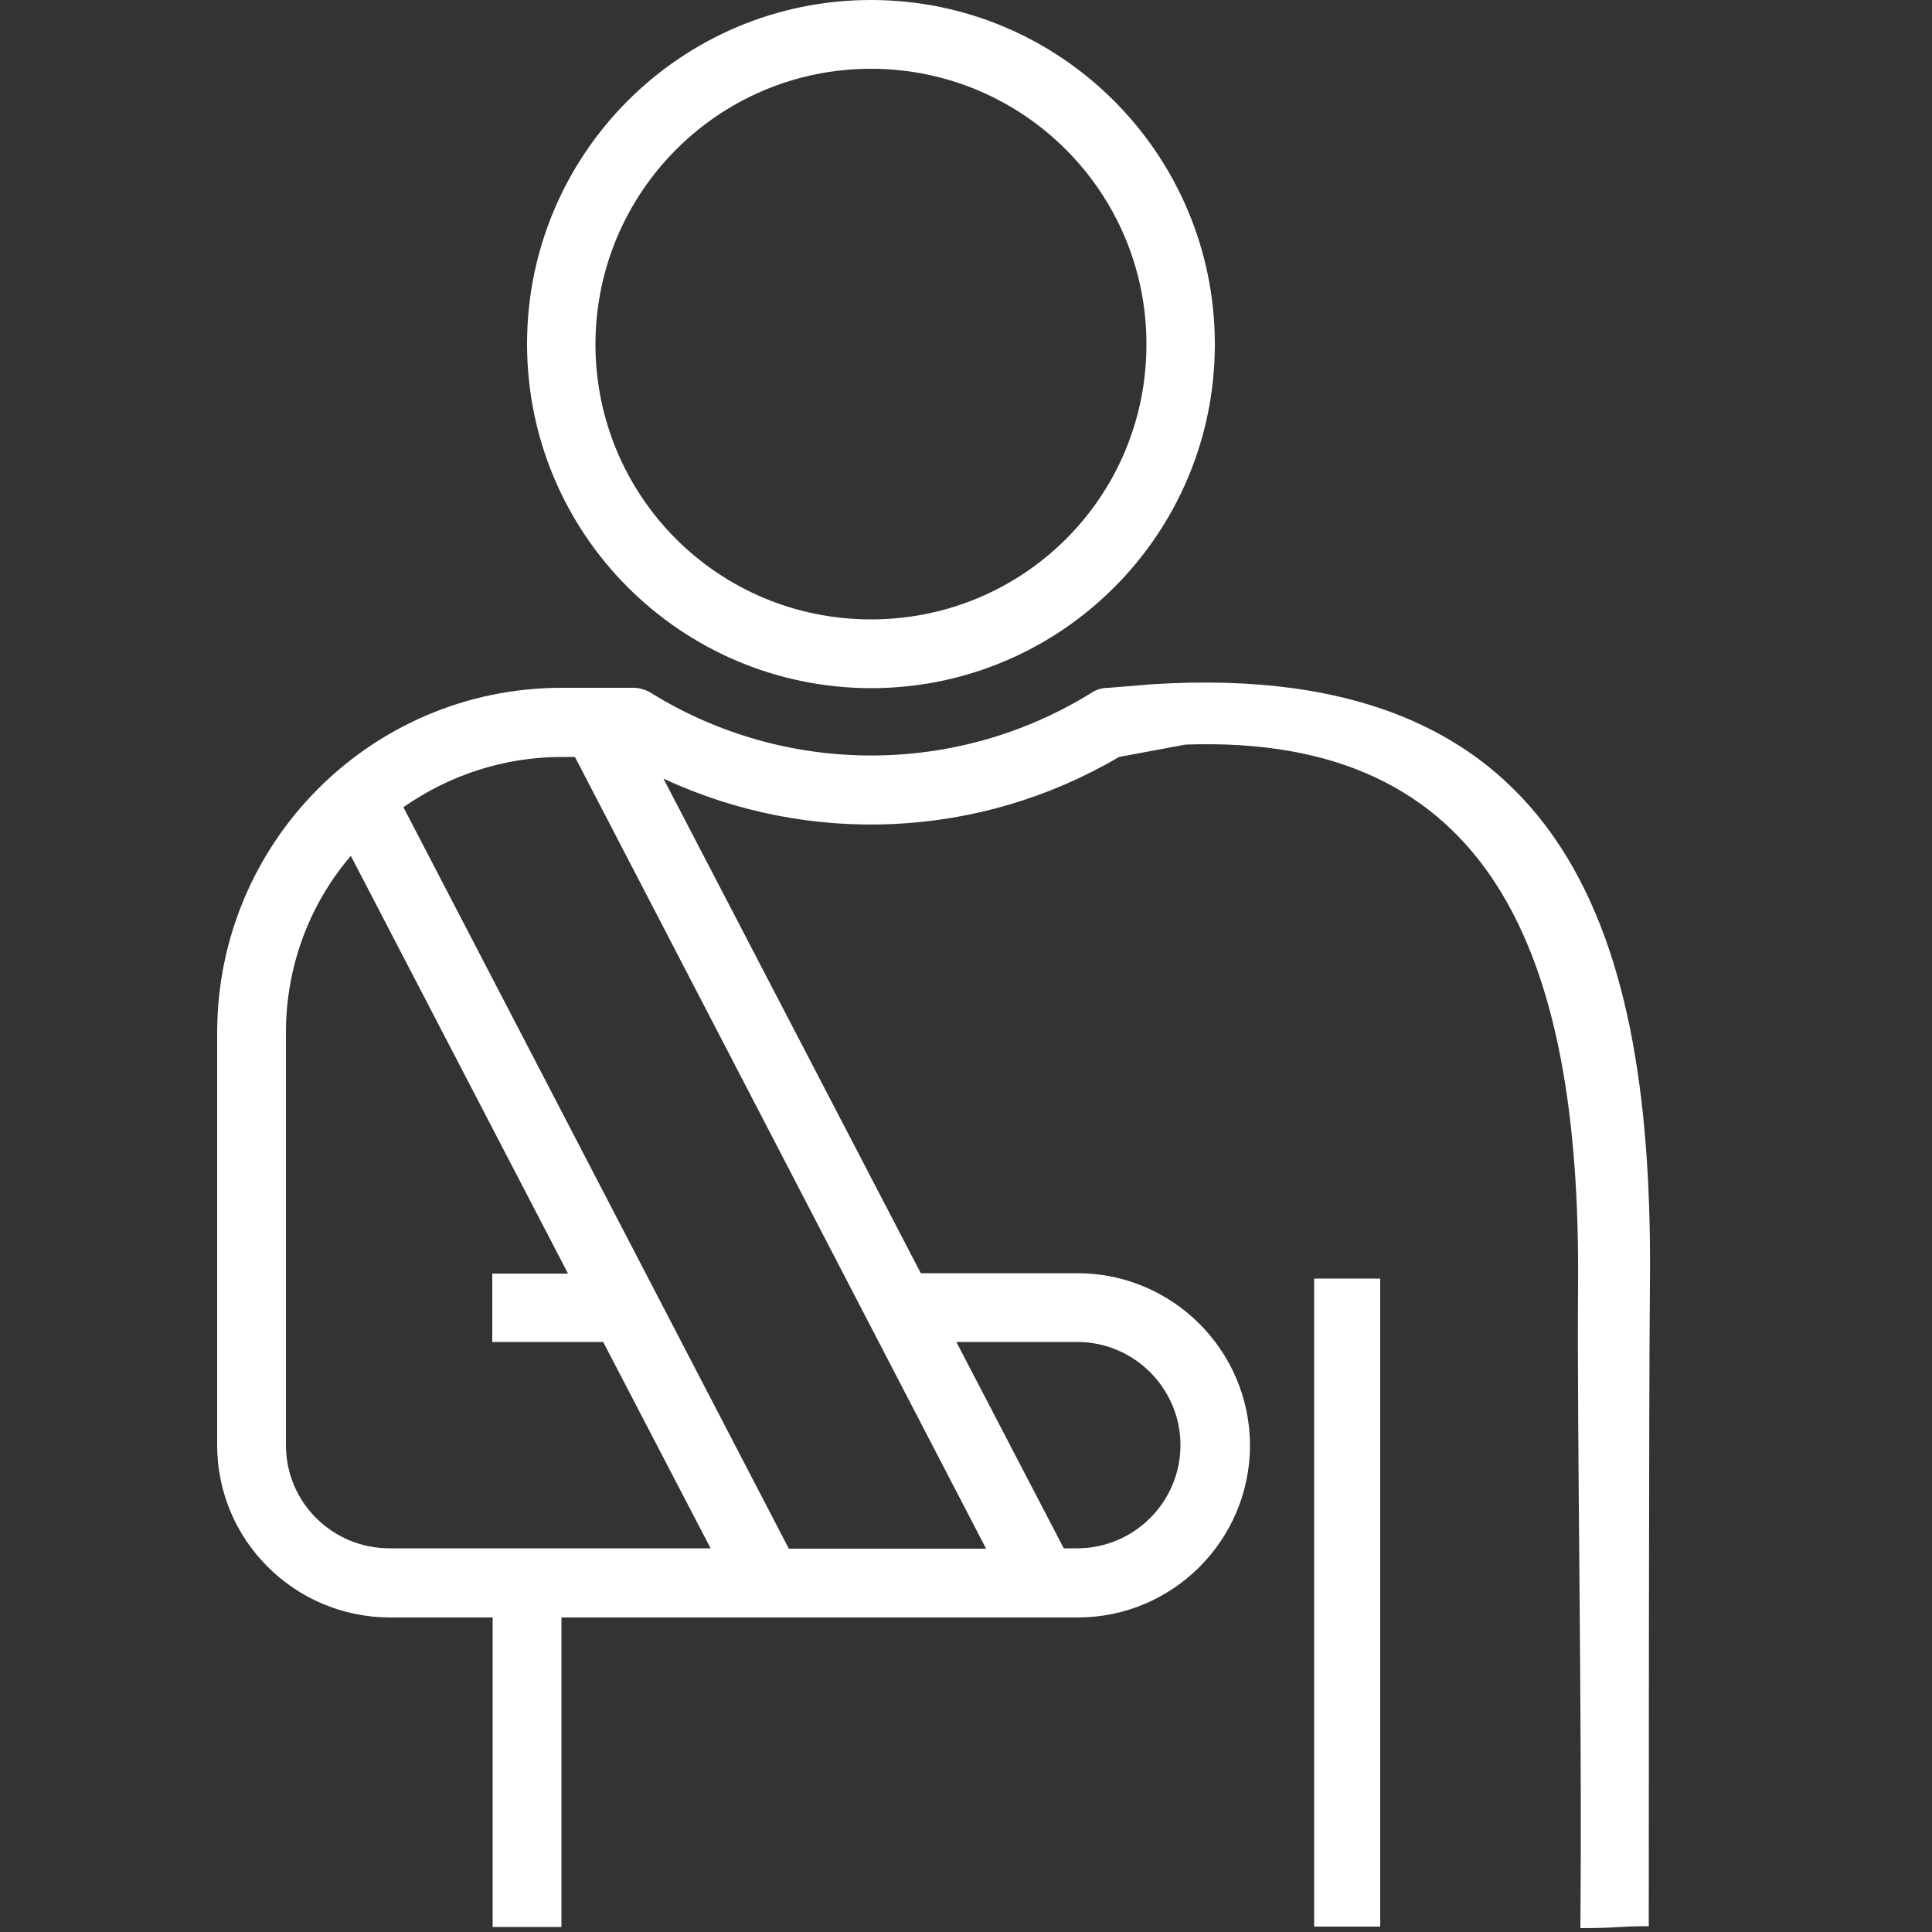 <?xml version="1.0" encoding="utf-8"?>
<!-- Generator: Adobe Illustrator 25.2.1, SVG Export Plug-In . SVG Version: 6.00 Build 0)  -->
<svg version="1.1" id="Ebene_1" xmlns="http://www.w3.org/2000/svg" xmlns:xlink="http://www.w3.org/1999/xlink" x="0px" y="0px"
	 viewBox="0 0 500 500" style="enable-background:new 0 0 500 500;" xml:space="preserve">
<rect x="0" y="0" width="500" height="500" fill="#333333" stroke="none"/>
<style type="text/css">
	.st0{fill:#FFFFFF;}
</style>
<g id="Outline">
	<path class="st0" d="M225.4,178.1c49.2,0,89-39.9,89-89S274.6,0,225.4,0s-89,39.9-89,89C136.4,138.2,176.2,178,225.4,178.1z
		 M225.4,17.8c39.3,0,71.3,31.8,71.3,71.3s-31.8,71.2-71.3,71.2s-71.3-31.8-71.3-71.3C154.2,49.7,186,17.8,225.4,17.8z"/>
	<path class="st0" d="M278.8,329.5h-40.5l-66.6-128c37.8,17.6,81.9,15.6,117.9-5.6l17.2-3.2c78.8-2.8,102.3,53.5,101.6,139.8
		c-0.3,41.7,1.1,110.2,0.6,166.5c9.9,0,9.3-0.5,17.7-0.5c0-8.2,0-137.9,0.3-166.1c0.9-88.2-19.8-162.3-129.1-155.3L287,178
		c-1.7,0-3.3,0.4-4.7,1.4c-34.8,21.5-78.9,21.5-113.7,0c-1.4-0.9-3.1-1.4-4.7-1.4h-18.7c-49.2,0.1-88.9,40-89,89.1V374
		c0,24.6,20,44.5,44.6,44.6h26.7v80.1h17.8v-80.1h133.6c24.6,0,44.6-20,44.6-44.6C323.4,349.4,303.4,329.5,278.8,329.5z
		 M100.8,400.7C86,400.7,74,388.8,74,374V267.2c0-16.8,5.9-33,16.8-45.7L147,329.6h-19.6v17.7h28.7l27.8,53.4H100.8z M204.1,400.7
		l-99.7-191.8c12-8.4,26.3-13,40.9-13h3.5l106.4,204.9H204.1z M278.8,400.7h-3.5l-27.8-53.4h31.3c14.7,0,26.7,12,26.7,26.7
		S293.5,400.7,278.8,400.7z"/>
</g>
<rect x="340.1" y="330.9" class="st0" width="17.1" height="167.7"/>
</svg>
